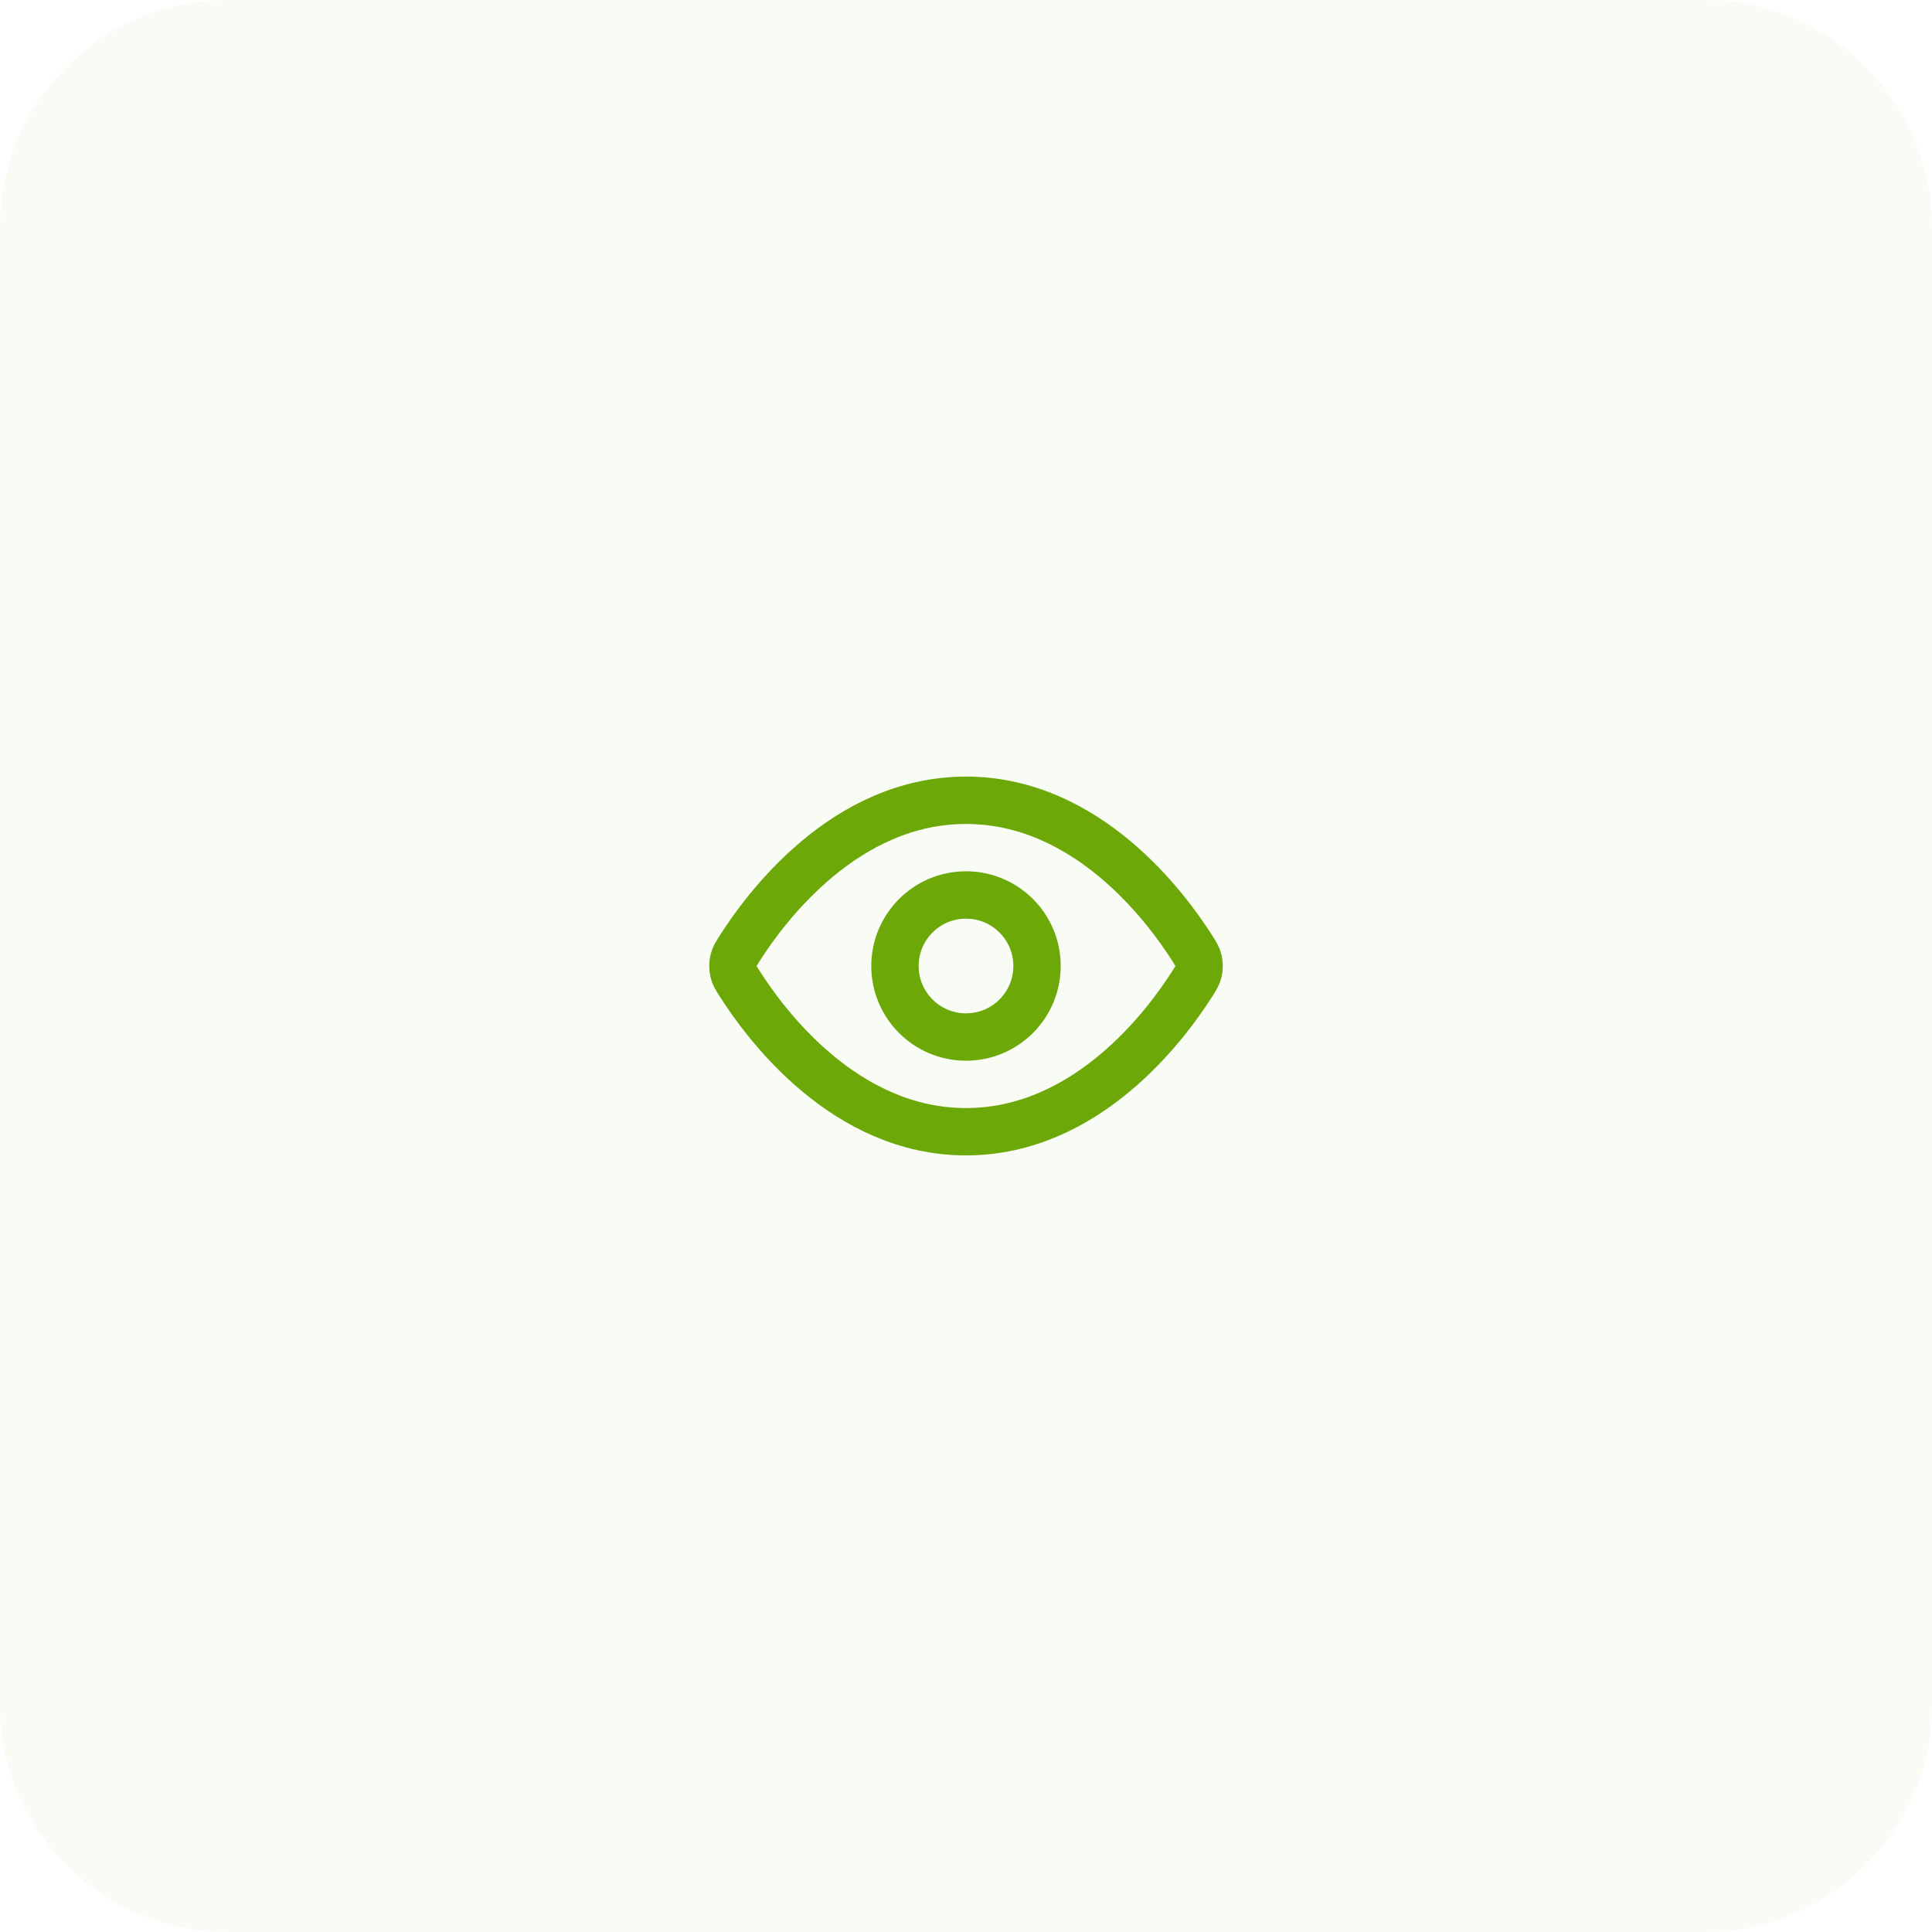 <svg width="68" height="68" viewBox="0 0 68 68" fill="none" xmlns="http://www.w3.org/2000/svg">
<path d="M0 8C0 3.582 3.582 0 8 0H60C64.418 0 68 3.582 68 8V60C68 64.418 64.418 68 60 68H8C3.582 68 0 64.418 0 60V8Z" fill="#6BA808" fill-opacity="0.04"/>
<path d="M26.017 34.594C25.903 34.415 25.846 34.325 25.815 34.186C25.791 34.082 25.791 33.918 25.815 33.814C25.846 33.675 25.903 33.585 26.017 33.406C26.955 31.921 29.746 28.167 34 28.167C38.255 28.167 41.046 31.921 41.984 33.406C42.097 33.585 42.154 33.675 42.186 33.814C42.21 33.918 42.21 34.082 42.186 34.186C42.154 34.325 42.097 34.415 41.984 34.594C41.046 36.079 38.255 39.833 34 39.833C29.746 39.833 26.955 36.079 26.017 34.594Z" stroke="#6BA808" stroke-width="1.667" stroke-linecap="round" stroke-linejoin="round"/>
<path d="M34 36.5C35.381 36.5 36.5 35.381 36.5 34C36.5 32.619 35.381 31.5 34 31.5C32.62 31.5 31.5 32.619 31.5 34C31.5 35.381 32.62 36.5 34 36.5Z" stroke="#6BA808" stroke-width="1.667" stroke-linecap="round" stroke-linejoin="round"/>
</svg>
